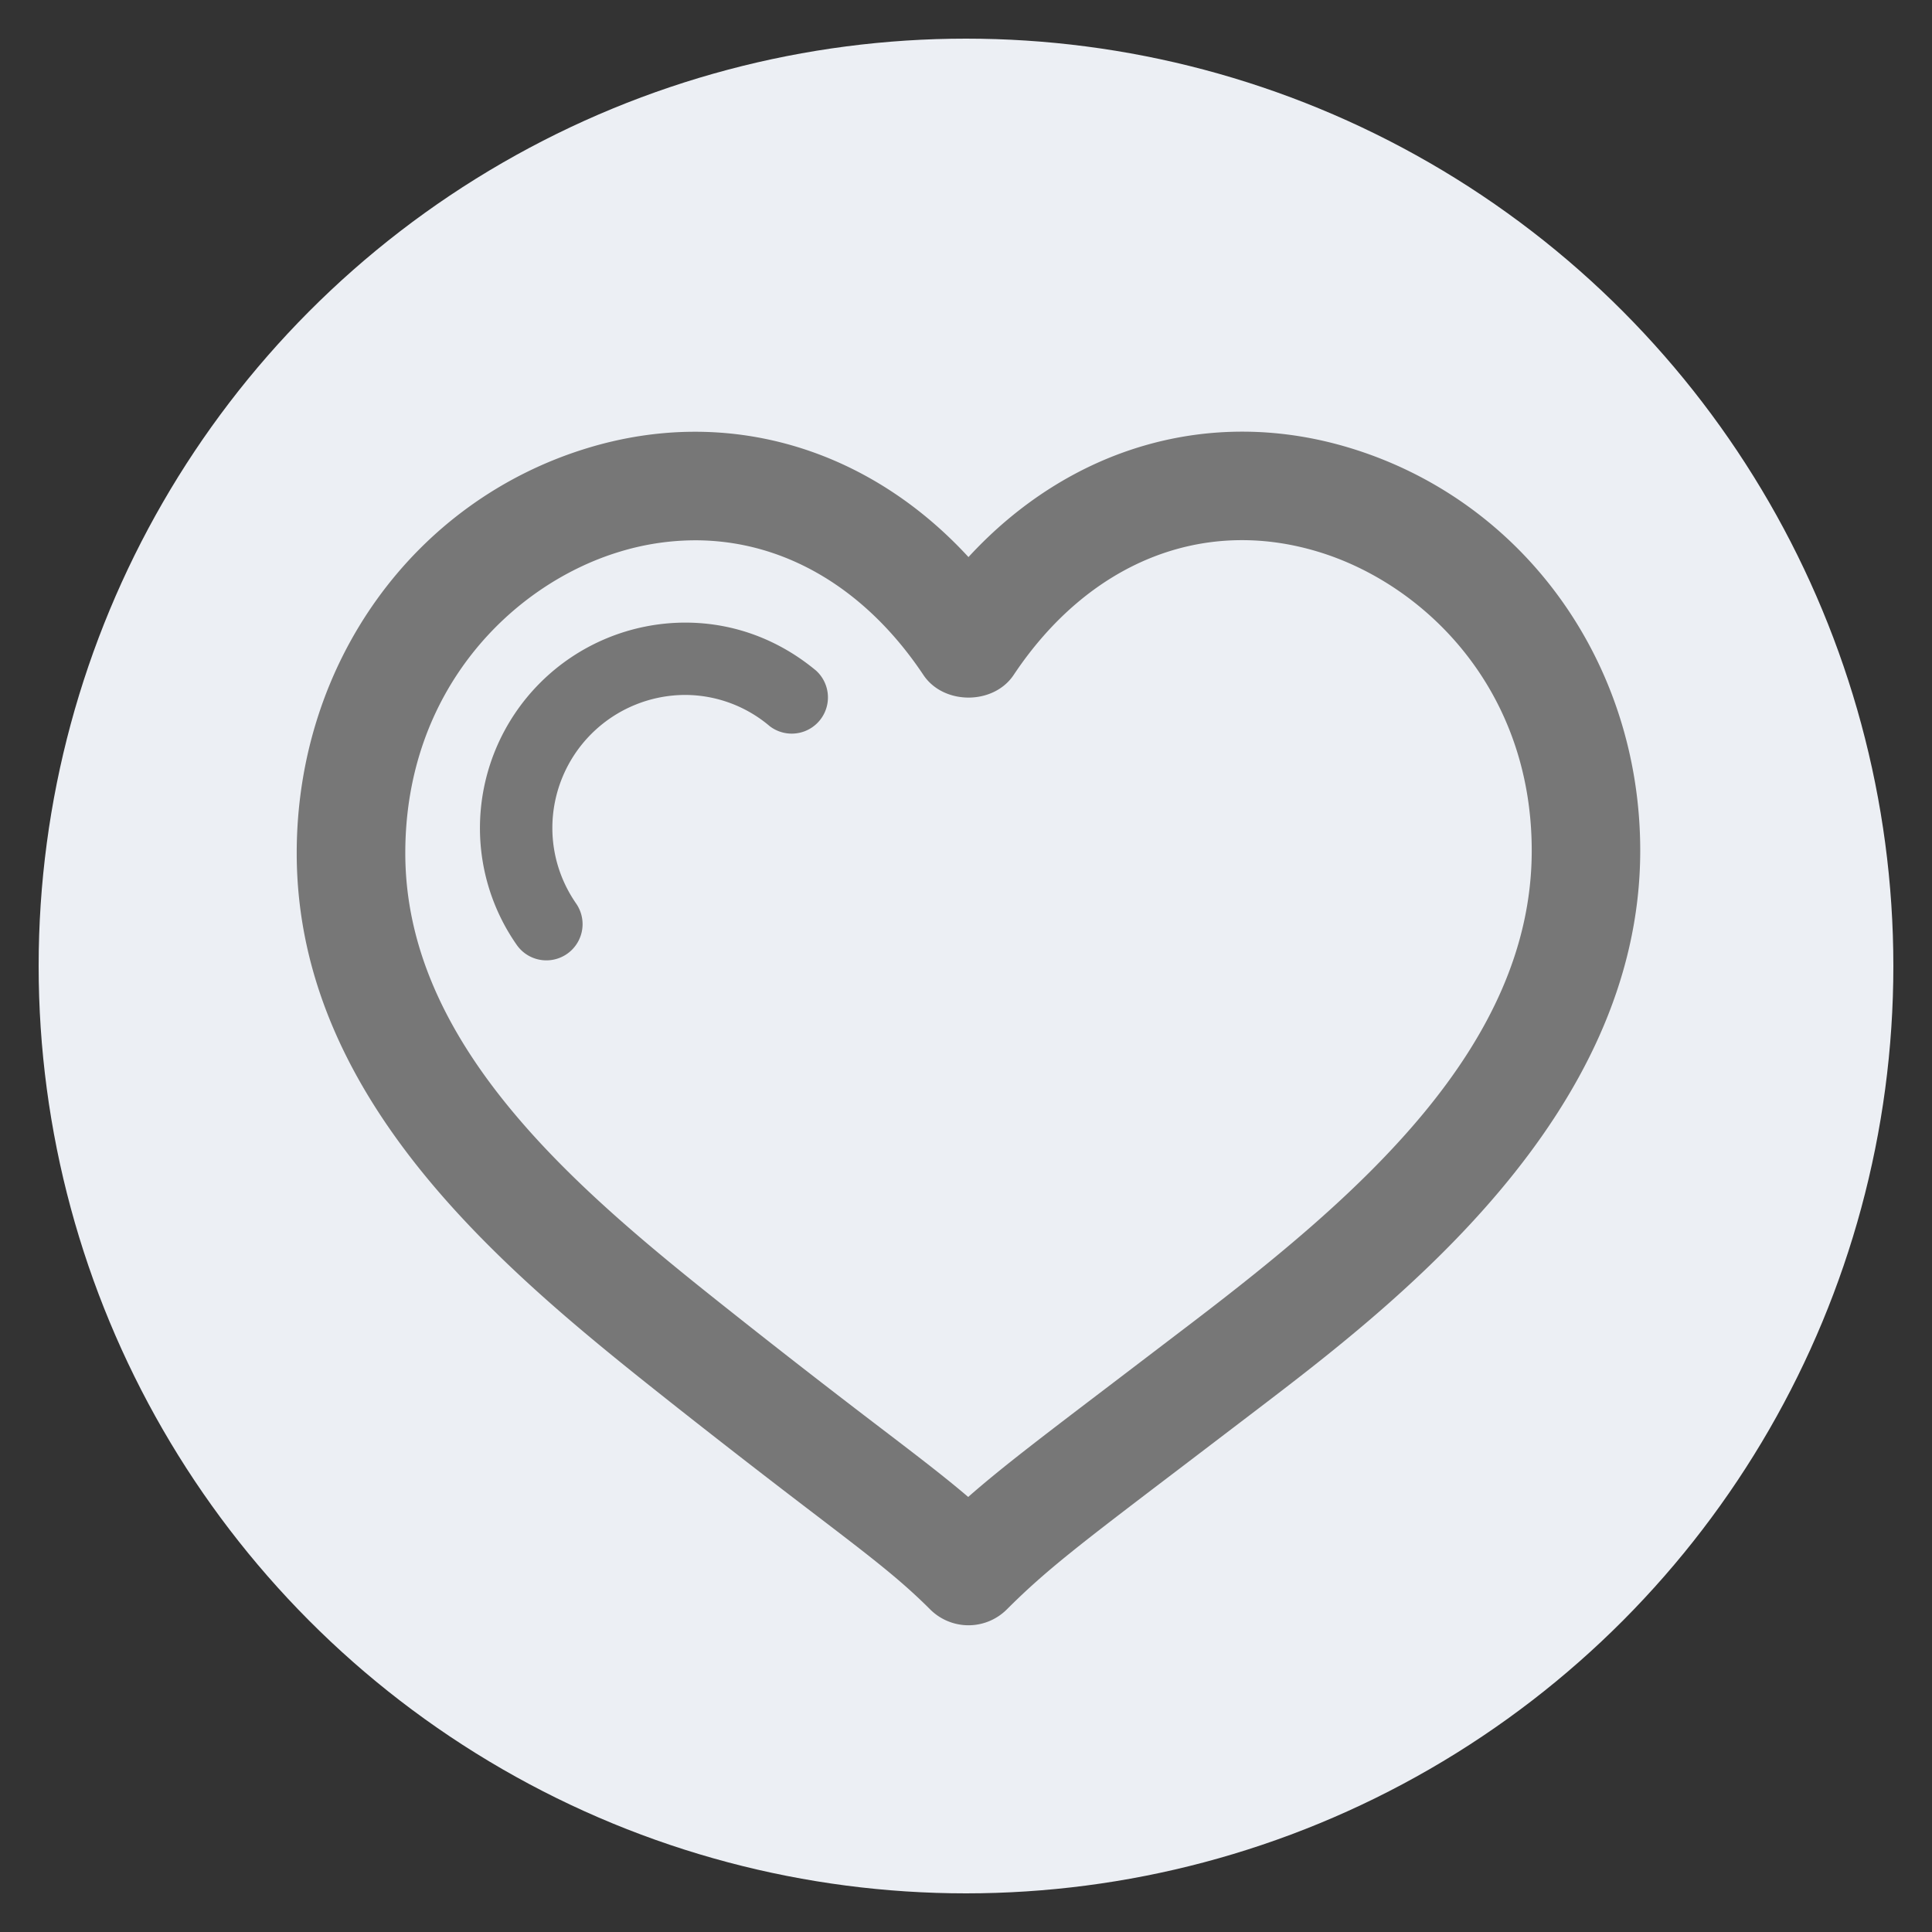 <svg width="50" height="50" xmlns="http://www.w3.org/2000/svg" preserveAspectRatio="xMinYMin meet" baseProfile="tiny">

 <rect width="100%" height="100%" fill="#333333" stroke="none"/>

 <g>
  <title>Layer 1</title>
  <g id="svg_1" xmlns="http://www.w3.org/2000/svg">
   <circle id="svg_2" r="24" cy="25" cx="25" fill="#ECEFF4"/>
   <path id="svg_3" d="m25.065,42.062c-0.372,0 -0.73,-0.148 -0.993,-0.411c-0.772,-0.771 -1.503,-1.33 -2.96,-2.444a270.283,270.283 0 0 1 -3.578,-2.774c-4.174,-3.303 -9.855,-7.799 -9.855,-14.355c0,-4.907 3.03,-9.12 7.539,-10.486c3.599,-1.091 7.236,-0.011 9.846,2.825c2.614,-2.839 6.255,-3.919 9.862,-2.827c4.499,1.363 7.523,5.552 7.523,10.424c0,6.893 -6.423,11.798 -9.874,14.433l-2.033,1.549c-2.591,1.971 -3.464,2.635 -4.484,3.654c-0.264,0.264 -0.62,0.412 -0.993,0.412zm-7.072,-28.079a6.73,6.73 0 0 0 -1.96,0.297c-2.759,0.836 -5.544,3.571 -5.544,7.798c0,5.197 4.859,9.042 8.764,12.132a250.654,250.654 0 0 0 3.565,2.766c0.955,0.729 1.637,1.251 2.239,1.765c0.861,-0.757 1.902,-1.547 3.784,-2.979l2.029,-1.546c4.244,-3.24 8.771,-7.122 8.771,-12.201c0,-4.187 -2.777,-6.903 -5.528,-7.736c-3.003,-0.911 -5.944,0.284 -7.879,3.188c-0.521,0.782 -1.816,0.782 -2.337,0c-1.509,-2.262 -3.627,-3.484 -5.904,-3.484z" fill="#777"/>
   <path id="svg_4" d="m14.141,24.854a0.934,0.934 0 0 1 -0.77,-0.403a5.276,5.276 0 0 1 -0.95,-3.024a5.32,5.32 0 0 1 5.314,-5.314c1.236,0 2.405,0.429 3.382,1.24a0.937,0.937 0 0 1 -1.197,1.44a3.39,3.39 0 0 0 -2.184,-0.808a3.445,3.445 0 0 0 -3.441,3.441c0,0.7 0.213,1.376 0.615,1.957a0.937,0.937 0 0 1 -0.769,1.471z" fill="#777"/>
  </g>
 </g>
</svg>